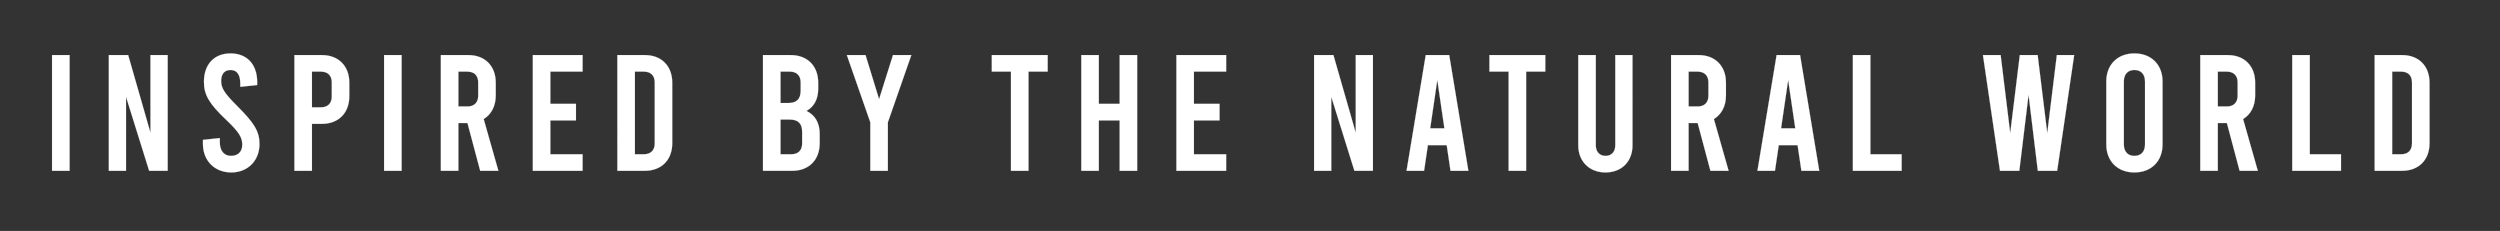 <svg width="423.536" height="39.121" viewBox="0 0 423.536 39.121" xmlns="http://www.w3.org/2000/svg"><rect x="0" y="0" width="423.536" height="39.121" fill="#333333" stroke="none"/><g fill="#fff" stroke="#fff"><path d="M8.819 28.933h2.968v-19.6H8.819zM18.437 28.933h2.912V16.39l3.92 12.544h3.136v-19.6h-2.912v13.16l-3.78-13.16h-3.276zM39.17 29.213c2.829 0 4.789-2.016 4.789-4.816 0-2.156-.924-3.584-3.78-6.44-2.1-2.1-2.716-2.996-2.716-4.228 0-1.232.588-1.876 1.624-1.876s1.624.784 1.624 2.296v.56l2.856-.308v-.504c0-2.94-1.68-4.844-4.508-4.844-2.828 0-4.508 1.904-4.508 4.816 0 2.156.84 3.668 3.78 6.44 2.212 2.1 2.716 2.996 2.716 4.228 0 1.148-.728 1.876-1.904 1.876s-1.904-.868-1.904-2.296v-.728l-2.856.308v.7c0 2.8 1.96 4.816 4.788 4.816zM49.88 28.933h2.968v-7.952h1.68c2.828 0 4.648-1.848 4.648-4.676V14.01c0-2.828-1.82-4.676-4.648-4.676H49.88zm2.968-10.752v-6.048h1.54c1.148 0 1.82.672 1.82 1.82v2.408c0 1.148-.672 1.82-1.82 1.82zM65.07 28.933h2.968v-19.6H65.07zM84.432 28.933L81.94 20.17c1.288-.784 2.044-2.184 2.044-4.004V14.01c0-2.828-1.82-4.676-4.648-4.676h-4.648v19.6h2.968v-8.092h1.54l2.156 8.092zm-6.776-16.8h1.54c1.148 0 1.82.672 1.82 1.82v2.268c0 1.148-.672 1.82-1.82 1.82h-1.54zM90.27 28.933h8.428v-2.8h-5.46v-5.74h4.34v-2.8h-4.34v-5.46h5.46v-2.8H90.27zM104.592 28.933h4.648c2.828 0 4.648-1.848 4.648-4.676V14.01c0-2.828-1.82-4.676-4.648-4.676h-4.648zm2.968-2.8v-14h1.54c1.148 0 1.82.672 1.82 1.82v10.36c0 1.148-.672 1.82-1.82 1.82zM136.624 18.797c1.288-.728 1.988-1.988 1.988-3.752V14.01c0-2.828-1.82-4.676-4.648-4.676h-4.704v19.6h4.956c2.828 0 4.648-1.848 4.648-4.676v-1.596c0-1.876-.812-3.192-2.24-3.864zm-2.8-6.664c1.148 0 1.82.672 1.82 1.82v1.4c0 1.428-.672 2.1-2.1 2.1h-1.316v-5.32zm2.072 12.18c0 1.148-.672 1.82-1.82 1.82h-1.848v-5.88h1.568c1.428 0 2.1.672 2.1 2.1zM151.282 9.333l-2.352 7.476-2.296-7.476h-3.164l3.976 11.396v8.204h2.968V20.73l3.976-11.396zM168.025 12.133h3.248v16.8h2.968v-16.8h3.248v-2.8h-9.464zM186.155 28.933v-8.54h3.528v8.54h2.968v-19.6h-2.968v8.26h-3.528v-8.26h-2.968v19.6zM199.301 28.933h8.428v-2.8h-5.46v-5.74h4.34v-2.8h-4.34v-5.46h5.46v-2.8h-8.428zM222.625 28.933h2.912V16.39l3.92 12.544h3.136v-19.6h-2.912v13.16l-3.78-13.16h-3.276zM245.739 28.933h3.024l-3.248-19.6h-3.976l-3.248 19.6h2.968l.644-4.34h3.192zm-3.444-7.196l1.204-8.204 1.204 8.204zM252.332 12.133h3.248v16.8h2.968v-16.8h3.248v-2.8h-9.464zM272.002 29.213c2.716 0 4.564-1.848 4.564-4.592V9.333h-2.912v15.288c0 1.148-.7 1.792-1.652 1.792s-1.652-.644-1.652-1.792V9.333h-2.968v15.288c0 2.744 1.904 4.592 4.62 4.592zM292.848 28.933l-2.492-8.764c1.288-.784 2.044-2.184 2.044-4.004V14.01c0-2.828-1.82-4.676-4.648-4.676h-4.648v19.6h2.968v-8.092h1.54l2.156 8.092zm-6.776-16.8h1.54c1.148 0 1.82.672 1.82 1.82v2.268c0 1.148-.672 1.82-1.82 1.82h-1.54zM305.182 28.933h3.024l-3.248-19.6h-3.976l-3.248 19.6h2.968l.644-4.34h3.192zm-3.444-7.196l1.204-8.204 1.204 8.204zM313.904 28.933h8.26v-2.8h-5.292v-16.8h-2.968zM348.456 9.333l-1.624 13.244-1.624-13.244h-3.024l-1.624 13.244-1.624-13.244h-2.996l2.884 19.6h3.276l1.568-12.908 1.568 12.908h3.276l2.884-19.6zM361.602 29.213c2.856 0 4.76-1.904 4.76-4.732V13.785c0-2.828-1.904-4.732-4.76-4.732s-4.76 1.904-4.76 4.732v10.696c0 2.828 1.904 4.732 4.76 4.732zm0-2.8c-1.092 0-1.792-.7-1.792-1.932V13.785c0-1.232.7-1.932 1.792-1.932s1.792.7 1.792 1.932v10.696c0 1.232-.7 1.932-1.792 1.932zM382.503 28.933l-2.492-8.764c1.288-.784 2.044-2.184 2.044-4.004V14.01c0-2.828-1.82-4.676-4.648-4.676h-4.648v19.6h2.968v-8.092h1.54l2.156 8.092zm-6.776-16.8h1.54c1.148 0 1.82.672 1.82 1.82v2.268c0 1.148-.672 1.82-1.82 1.82h-1.54zM388.341 28.933h8.26v-2.8h-5.292v-16.8h-2.968zM402.3 28.933h4.647c2.828 0 4.648-1.848 4.648-4.676V14.01c0-2.828-1.82-4.676-4.648-4.676H402.3zm2.967-2.8v-14h1.54c1.148 0 1.82.672 1.82 1.82v10.36c0 1.148-.672 1.82-1.82 1.82z" stroke-width=".028"/></g></svg>